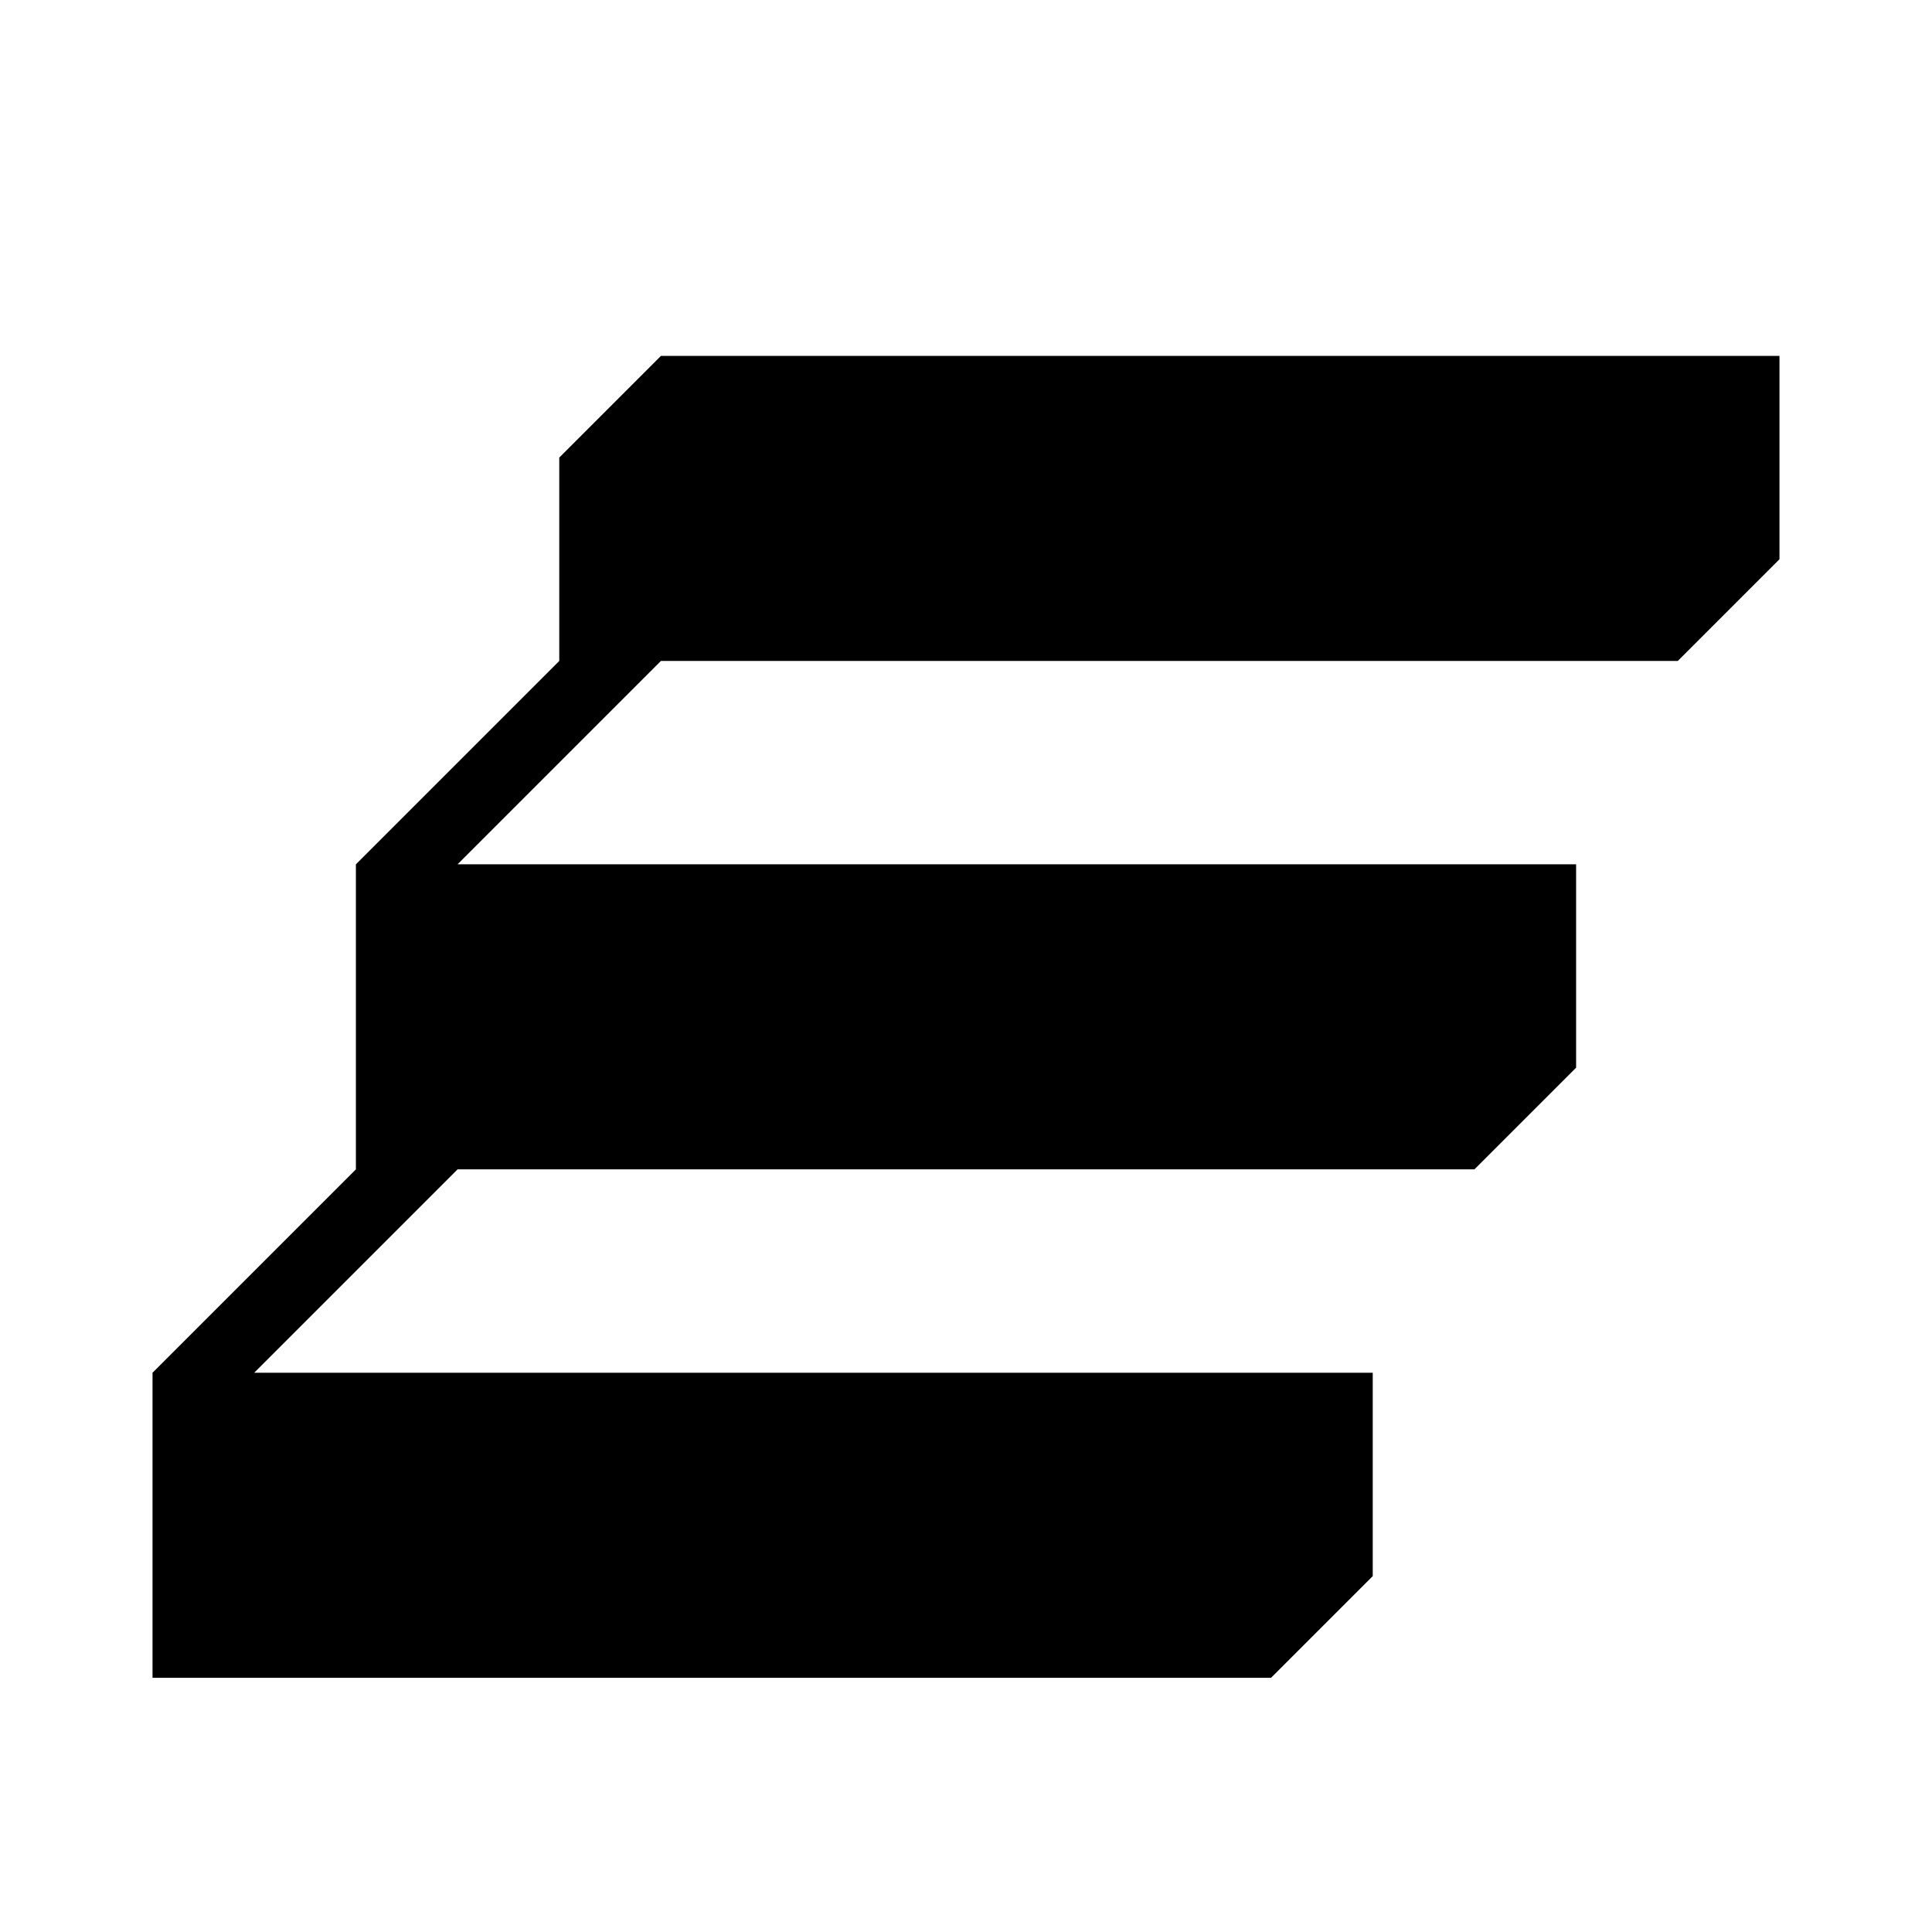 <?xml version="1.0" encoding="utf-8"?>
<!DOCTYPE svg PUBLIC "-//W3C//DTD SVG 1.1//EN" "http://www.w3.org/Graphics/SVG/1.1/DTD/svg11.dtd">
<svg version="1.1" xmlns="http://www.w3.org/2000/svg" xmlns:xlink="http://www.w3.org/1999/xlink" width="100" height="100" viewBox="-96 -96 1216 1216">
  <path transform="scale(1,-1) translate(0,-960)" fill="#000000" d="M320 832l-64-64v-128l-128-128v-192l-128-128v-192h704l64 64v128h-704l128 128h640l64 64v128h-704l128 128h640l64 64v128z" />
</svg>
